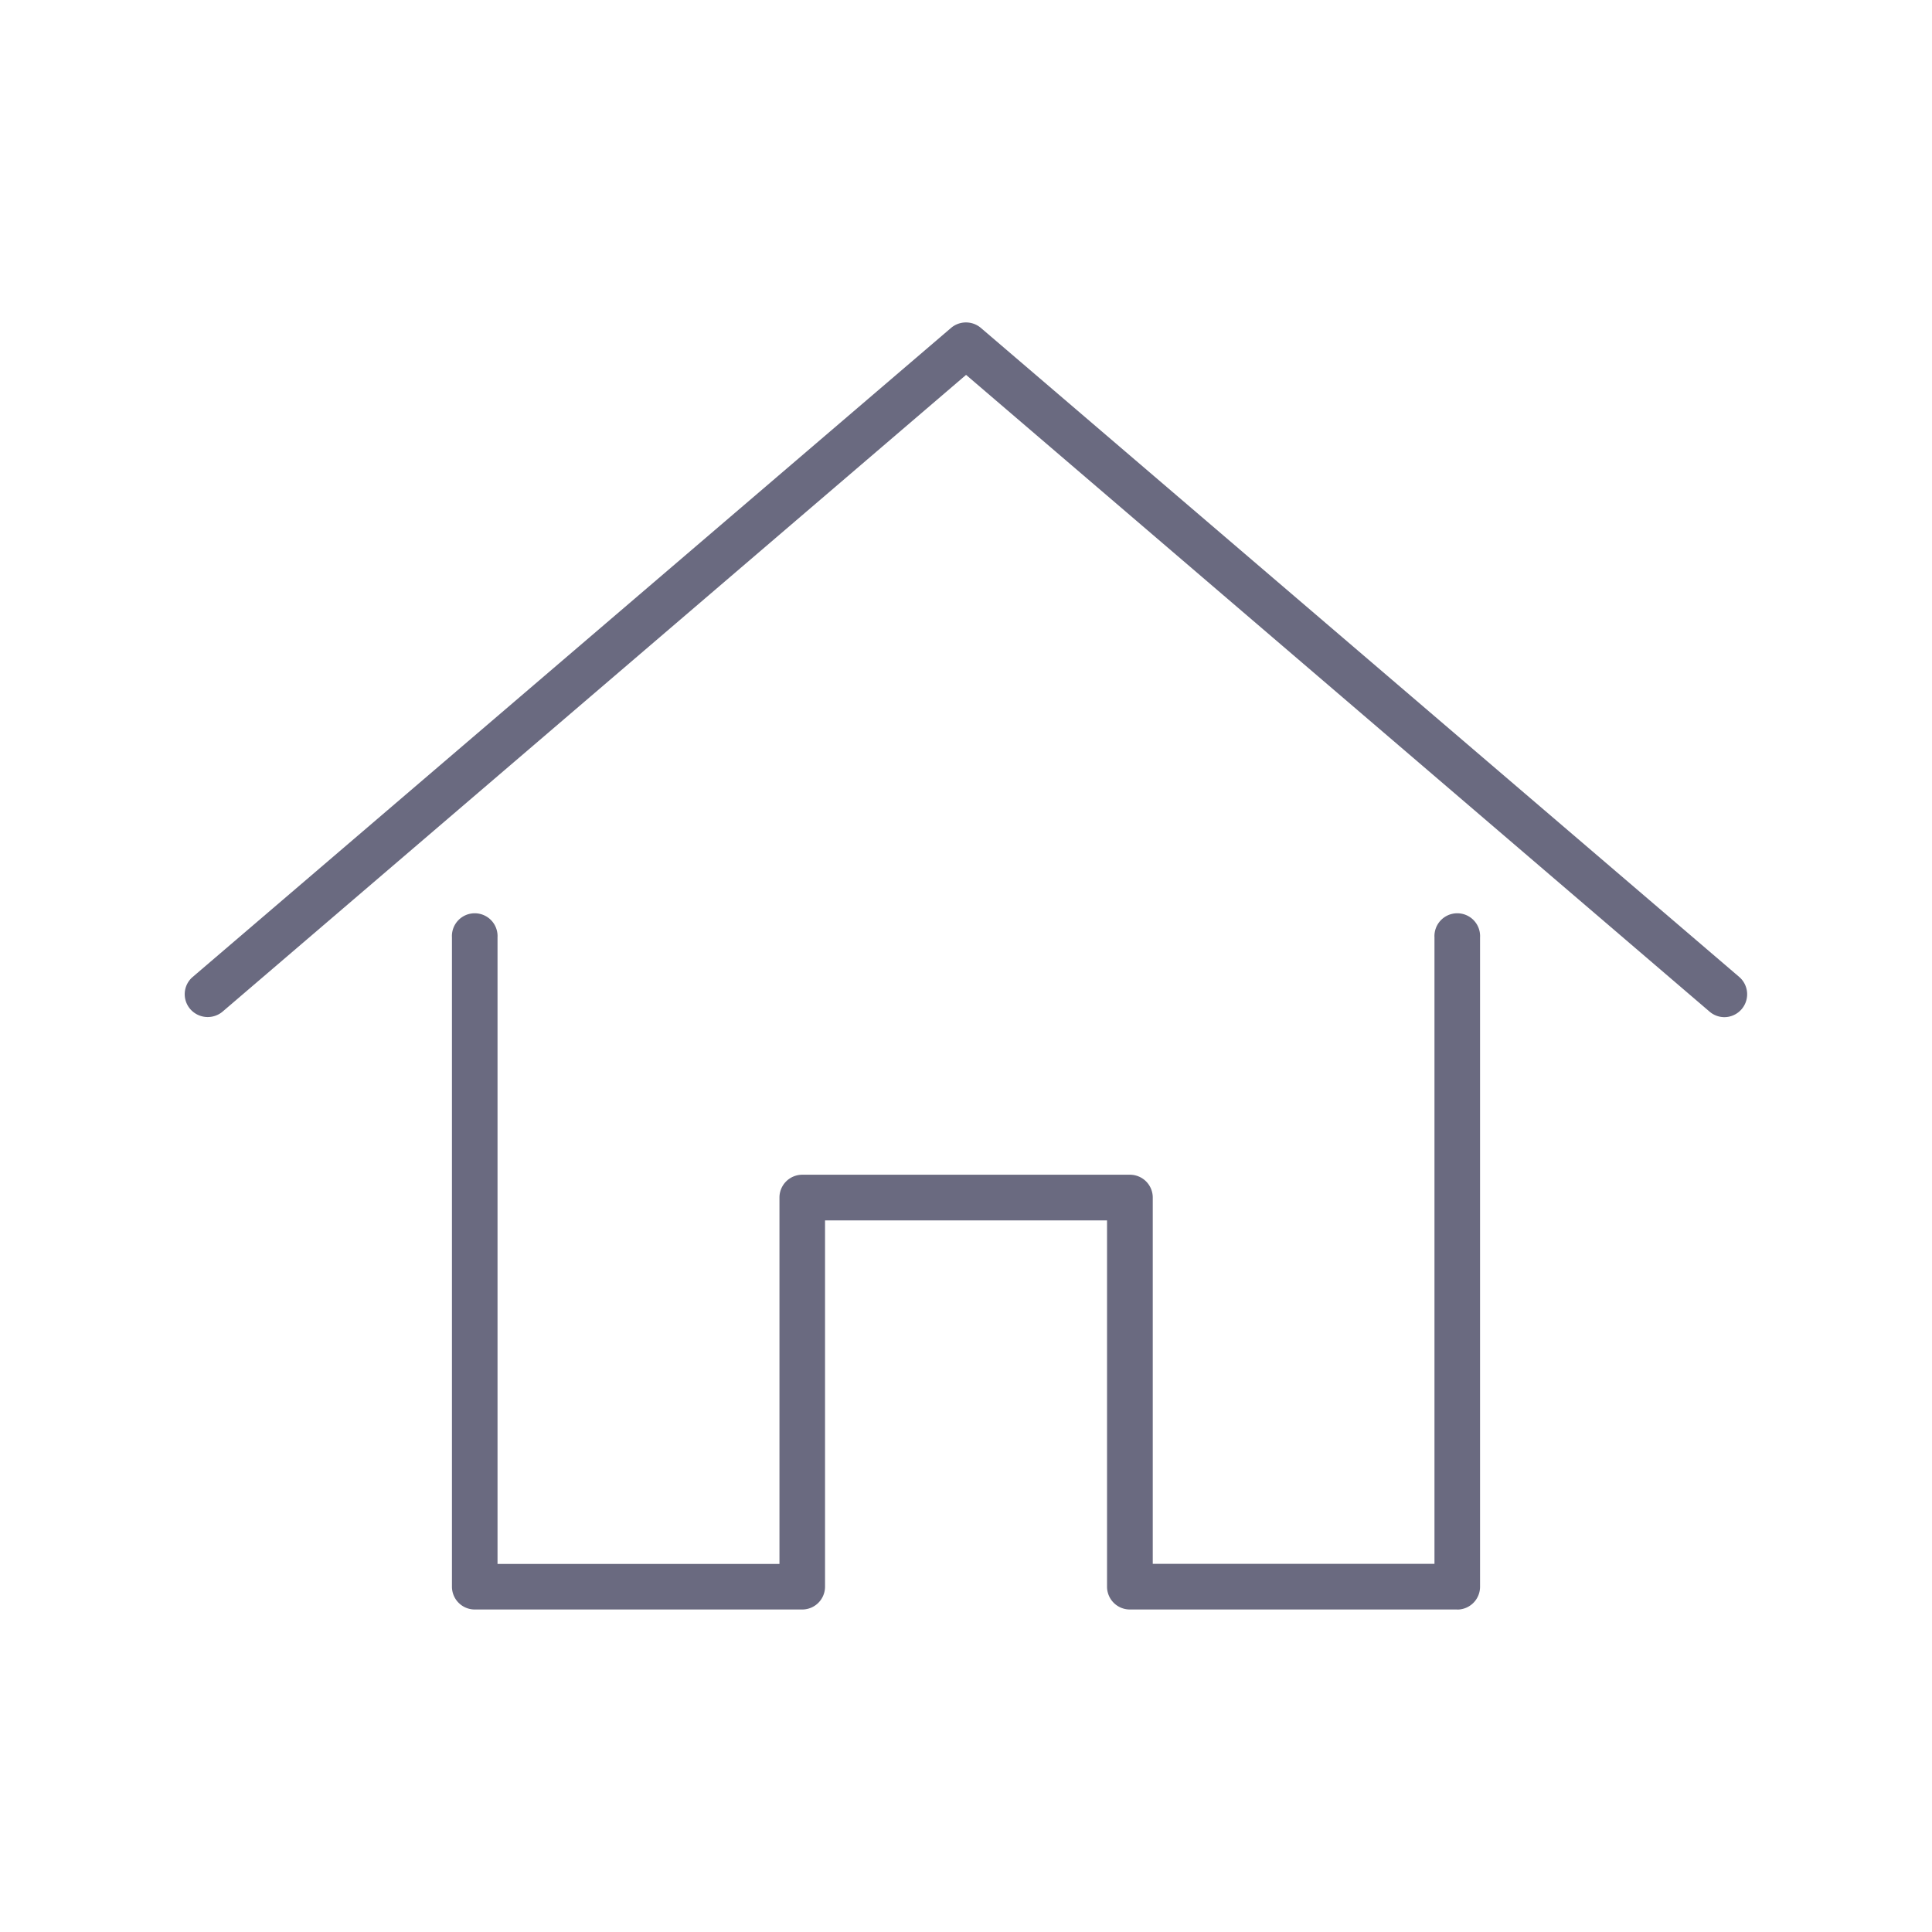 <svg xmlns="http://www.w3.org/2000/svg" width="27" height="27" viewBox="0 0 27 27"><g transform="translate(-20 -5993)"><rect width="27" height="27" transform="translate(20 5993)" fill="none"/><path d="M22.506,78.423a.319.319,0,0,1-.208-.076l-10.392-8.9-10.392,8.9a.323.323,0,0,1-.451-.038.317.317,0,0,1,.035-.448l10.6-9.072a.322.322,0,0,1,.413,0l10.6,9.072a.32.32,0,0,1-.208.562" transform="translate(21.595 5928.792)" fill="#6a6a80"/><path d="M16.42,81.493H11.843a.319.319,0,0,1-.319-.319V76.055H7.583v5.119a.319.319,0,0,1-.319.319H2.688a.319.319,0,0,1-.319-.319V72.1a.319.319,0,1,1,.637,0v8.756H6.946V75.736a.319.319,0,0,1,.319-.319h4.579a.319.319,0,0,1,.319.319v5.119H16.1V72.1a.319.319,0,1,1,.637,0v9.075a.319.319,0,0,1-.319.319" transform="translate(23.947 5934)" fill="#6a6a80"/></g></svg>
